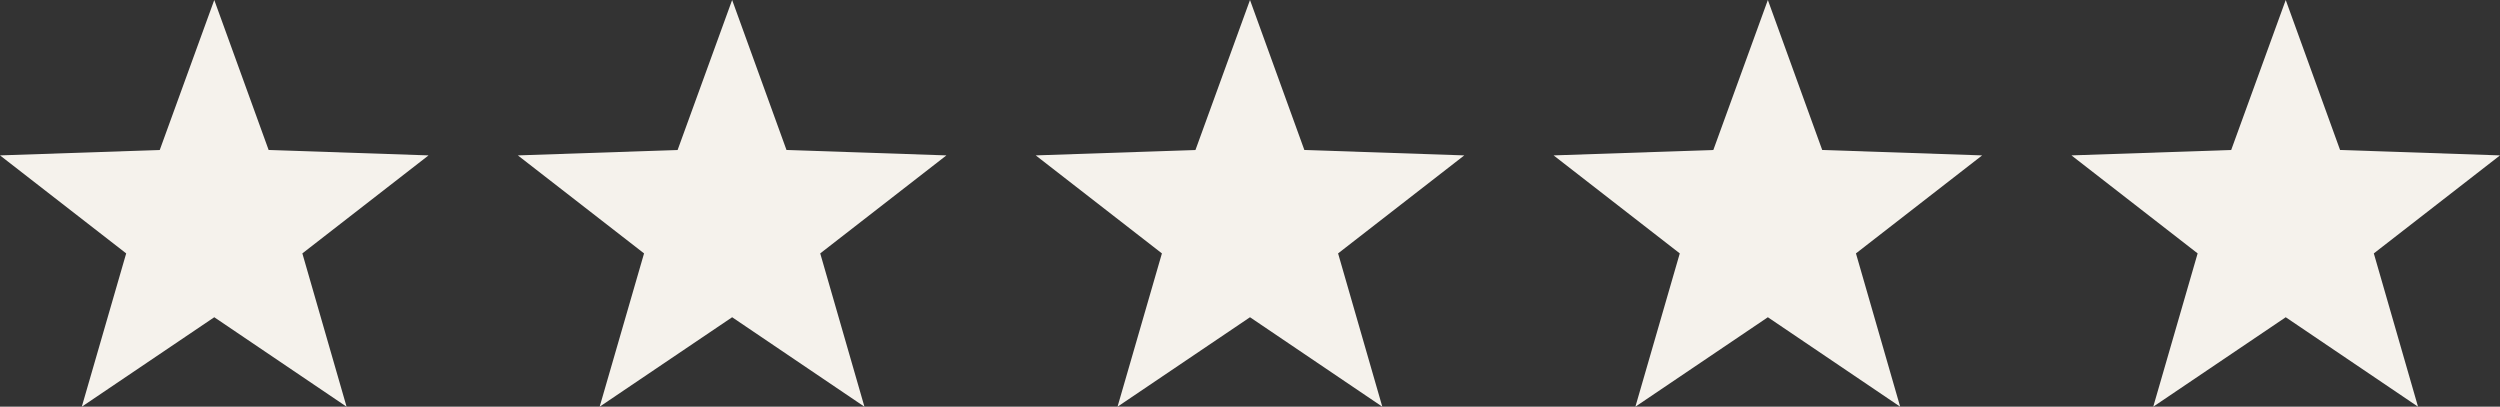<svg width="209" height="34" viewBox="0 0 209 34" fill="none" xmlns="http://www.w3.org/2000/svg">
<rect x="0" y="0" width="209" height="34" fill="#333333" stroke="none"/>
<g clip-path="url(#clip0_31_55)">
<path d="M35.827 12.991L22.458 12.539L17.913 0L13.355 12.539L0 12.991L10.549 21.184L6.838 34L17.913 26.521L28.974 34L25.277 21.184L35.827 12.991Z" fill="#F5F2EC"/>
<path d="M79.12 12.991L65.751 12.539L61.207 0L56.648 12.539L43.293 12.991L53.843 21.184L50.131 34L61.207 26.521L72.267 34L68.571 21.184L79.12 12.991Z" fill="#F5F2EC"/>
<path d="M122.413 12.991L109.044 12.539L104.5 0L99.941 12.539L86.587 12.991L97.136 21.184L93.425 34L104.5 26.521L115.561 34L111.864 21.184L122.413 12.991Z" fill="#F5F2EC"/>
<path d="M165.707 12.991L152.337 12.539L147.793 0L143.235 12.539L129.88 12.991L140.429 21.184L136.718 34L147.793 26.521L158.854 34L155.157 21.184L165.707 12.991Z" fill="#F5F2EC"/>
<path d="M209 12.991L195.631 12.539L191.087 0L186.528 12.539L173.173 12.991L183.722 21.184L180.011 34L191.087 26.521L202.147 34L198.451 21.184L209 12.991Z" fill="#F5F2EC"/>
</g>
<defs>
<clipPath id="clip0_31_55">
<rect width="209" height="34" fill="white"/>
</clipPath>
</defs>
</svg>
